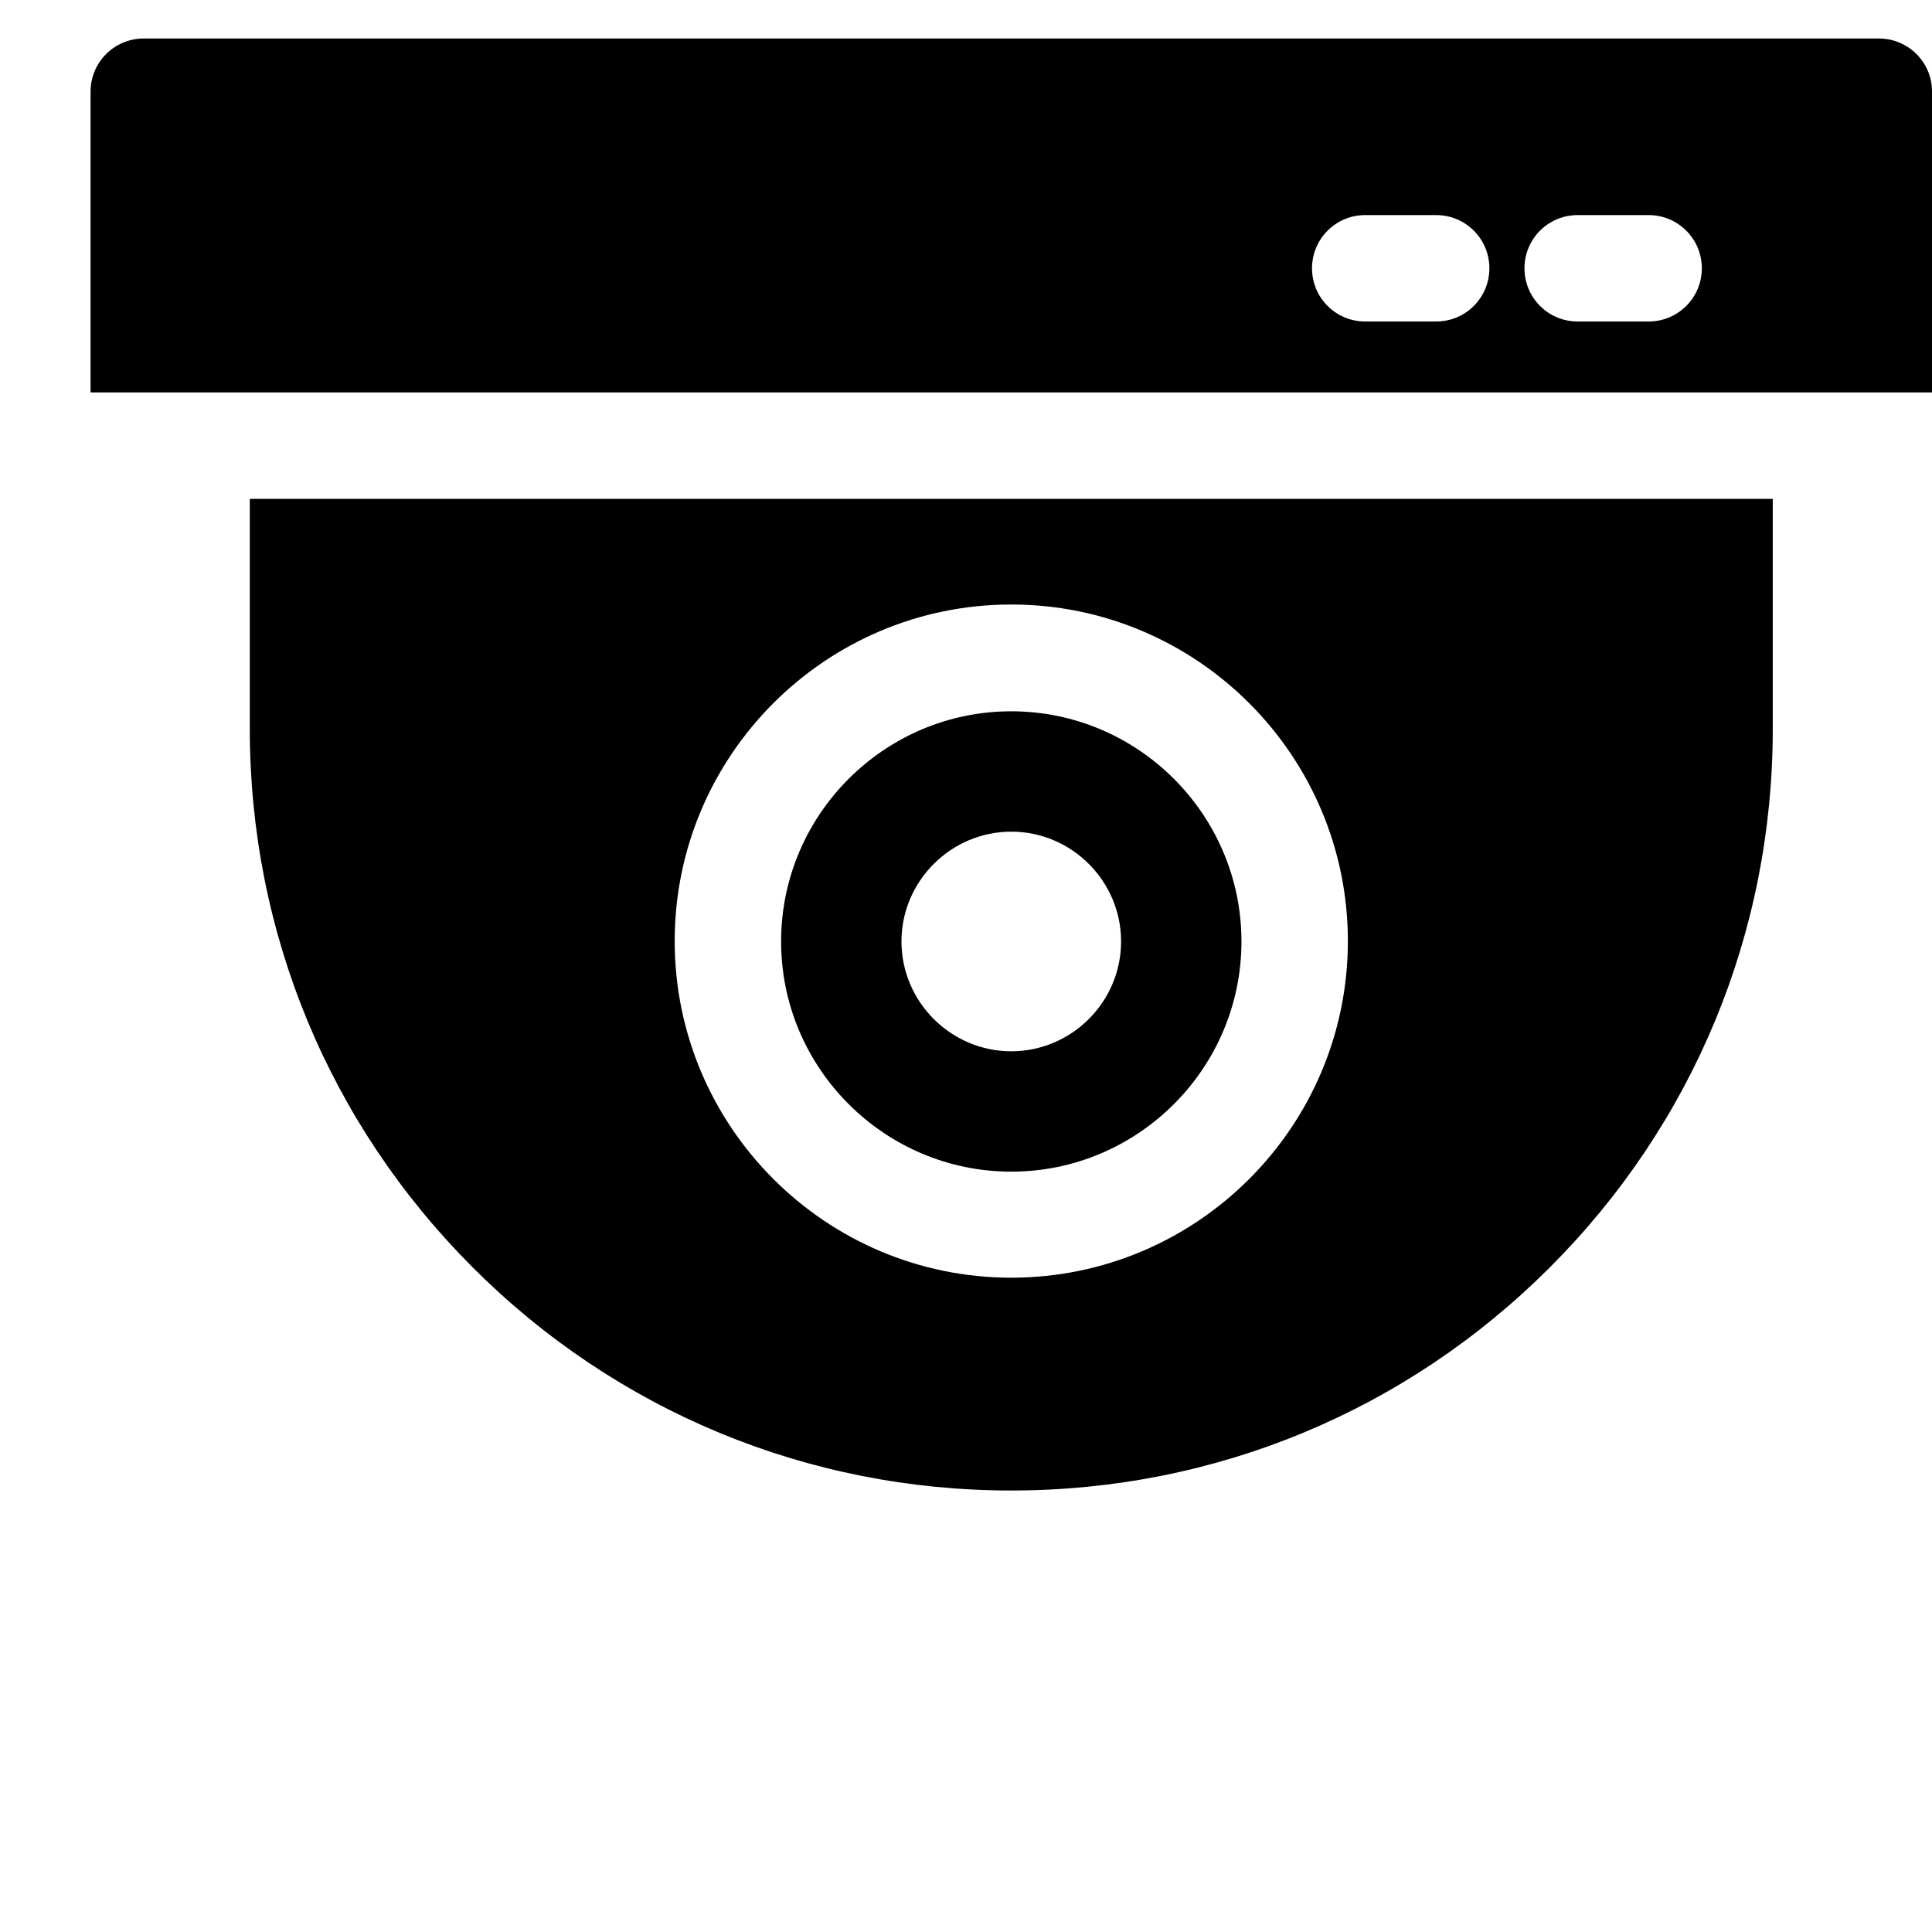 <?xml version="1.0" encoding="utf-8"?>
<!-- Generator: Adobe Illustrator 26.2.1, SVG Export Plug-In . SVG Version: 6.00 Build 0)  -->
<svg version="1.1" id="Capa_1" xmlns="http://www.w3.org/2000/svg" xmlns:xlink="http://www.w3.org/1999/xlink" x="0px" y="0px"
	 viewBox="0 0 512 512" style="enable-background:new 0 0 512 512;" xml:space="preserve">
<g>
	<g>
		<path d="M497.9,10.2H38.1c-7.8,0-14.1,6.3-14.1,14.1V104h488V24.2C512,16.5,505.7,10.2,497.9,10.2z M380.6,85.2h-18.8
			c-7.8,0-14.1-6.3-14.1-14.1s6.3-14.1,14.1-14.1h18.8c7.8,0,14.1,6.3,14.1,14.1S388.4,85.2,380.6,85.2z M436.9,85.2h-18.8
			c-7.8,0-14.1-6.3-14.1-14.1s6.3-14.1,14.1-14.1h18.8c7.8,0,14.1,6.3,14.1,14.1S444.7,85.2,436.9,85.2z"/>
	</g>
</g>
<g>
	<g>
		<path d="M268,188.5c-33.6,0-61,27.4-61,61s27.4,61,61,61s61-27.4,61-61S301.6,188.5,268,188.5z M268,278.6
			c-16,0-29.1-13.1-29.1-29.1c0-16,13.1-29.1,29.1-29.1s29.1,13.1,29.1,29.1C297.1,265.5,284,278.6,268,278.6z"/>
	</g>
</g>
<g>
	<g>
		<path d="M66.2,132.2v61c0,53.9,21,104.6,59.1,142.7s88.8,59.1,142.7,59.1s104.6-21,142.7-59.1s59.1-88.8,59.1-142.7v-61
			L66.2,132.2L66.2,132.2z M268,338.6c-49.2,0-89.2-40-89.2-89.2s40-89.2,89.2-89.2s89.2,40,89.2,89.2S317.2,338.6,268,338.6z"/>
	</g>
</g>
</svg>

